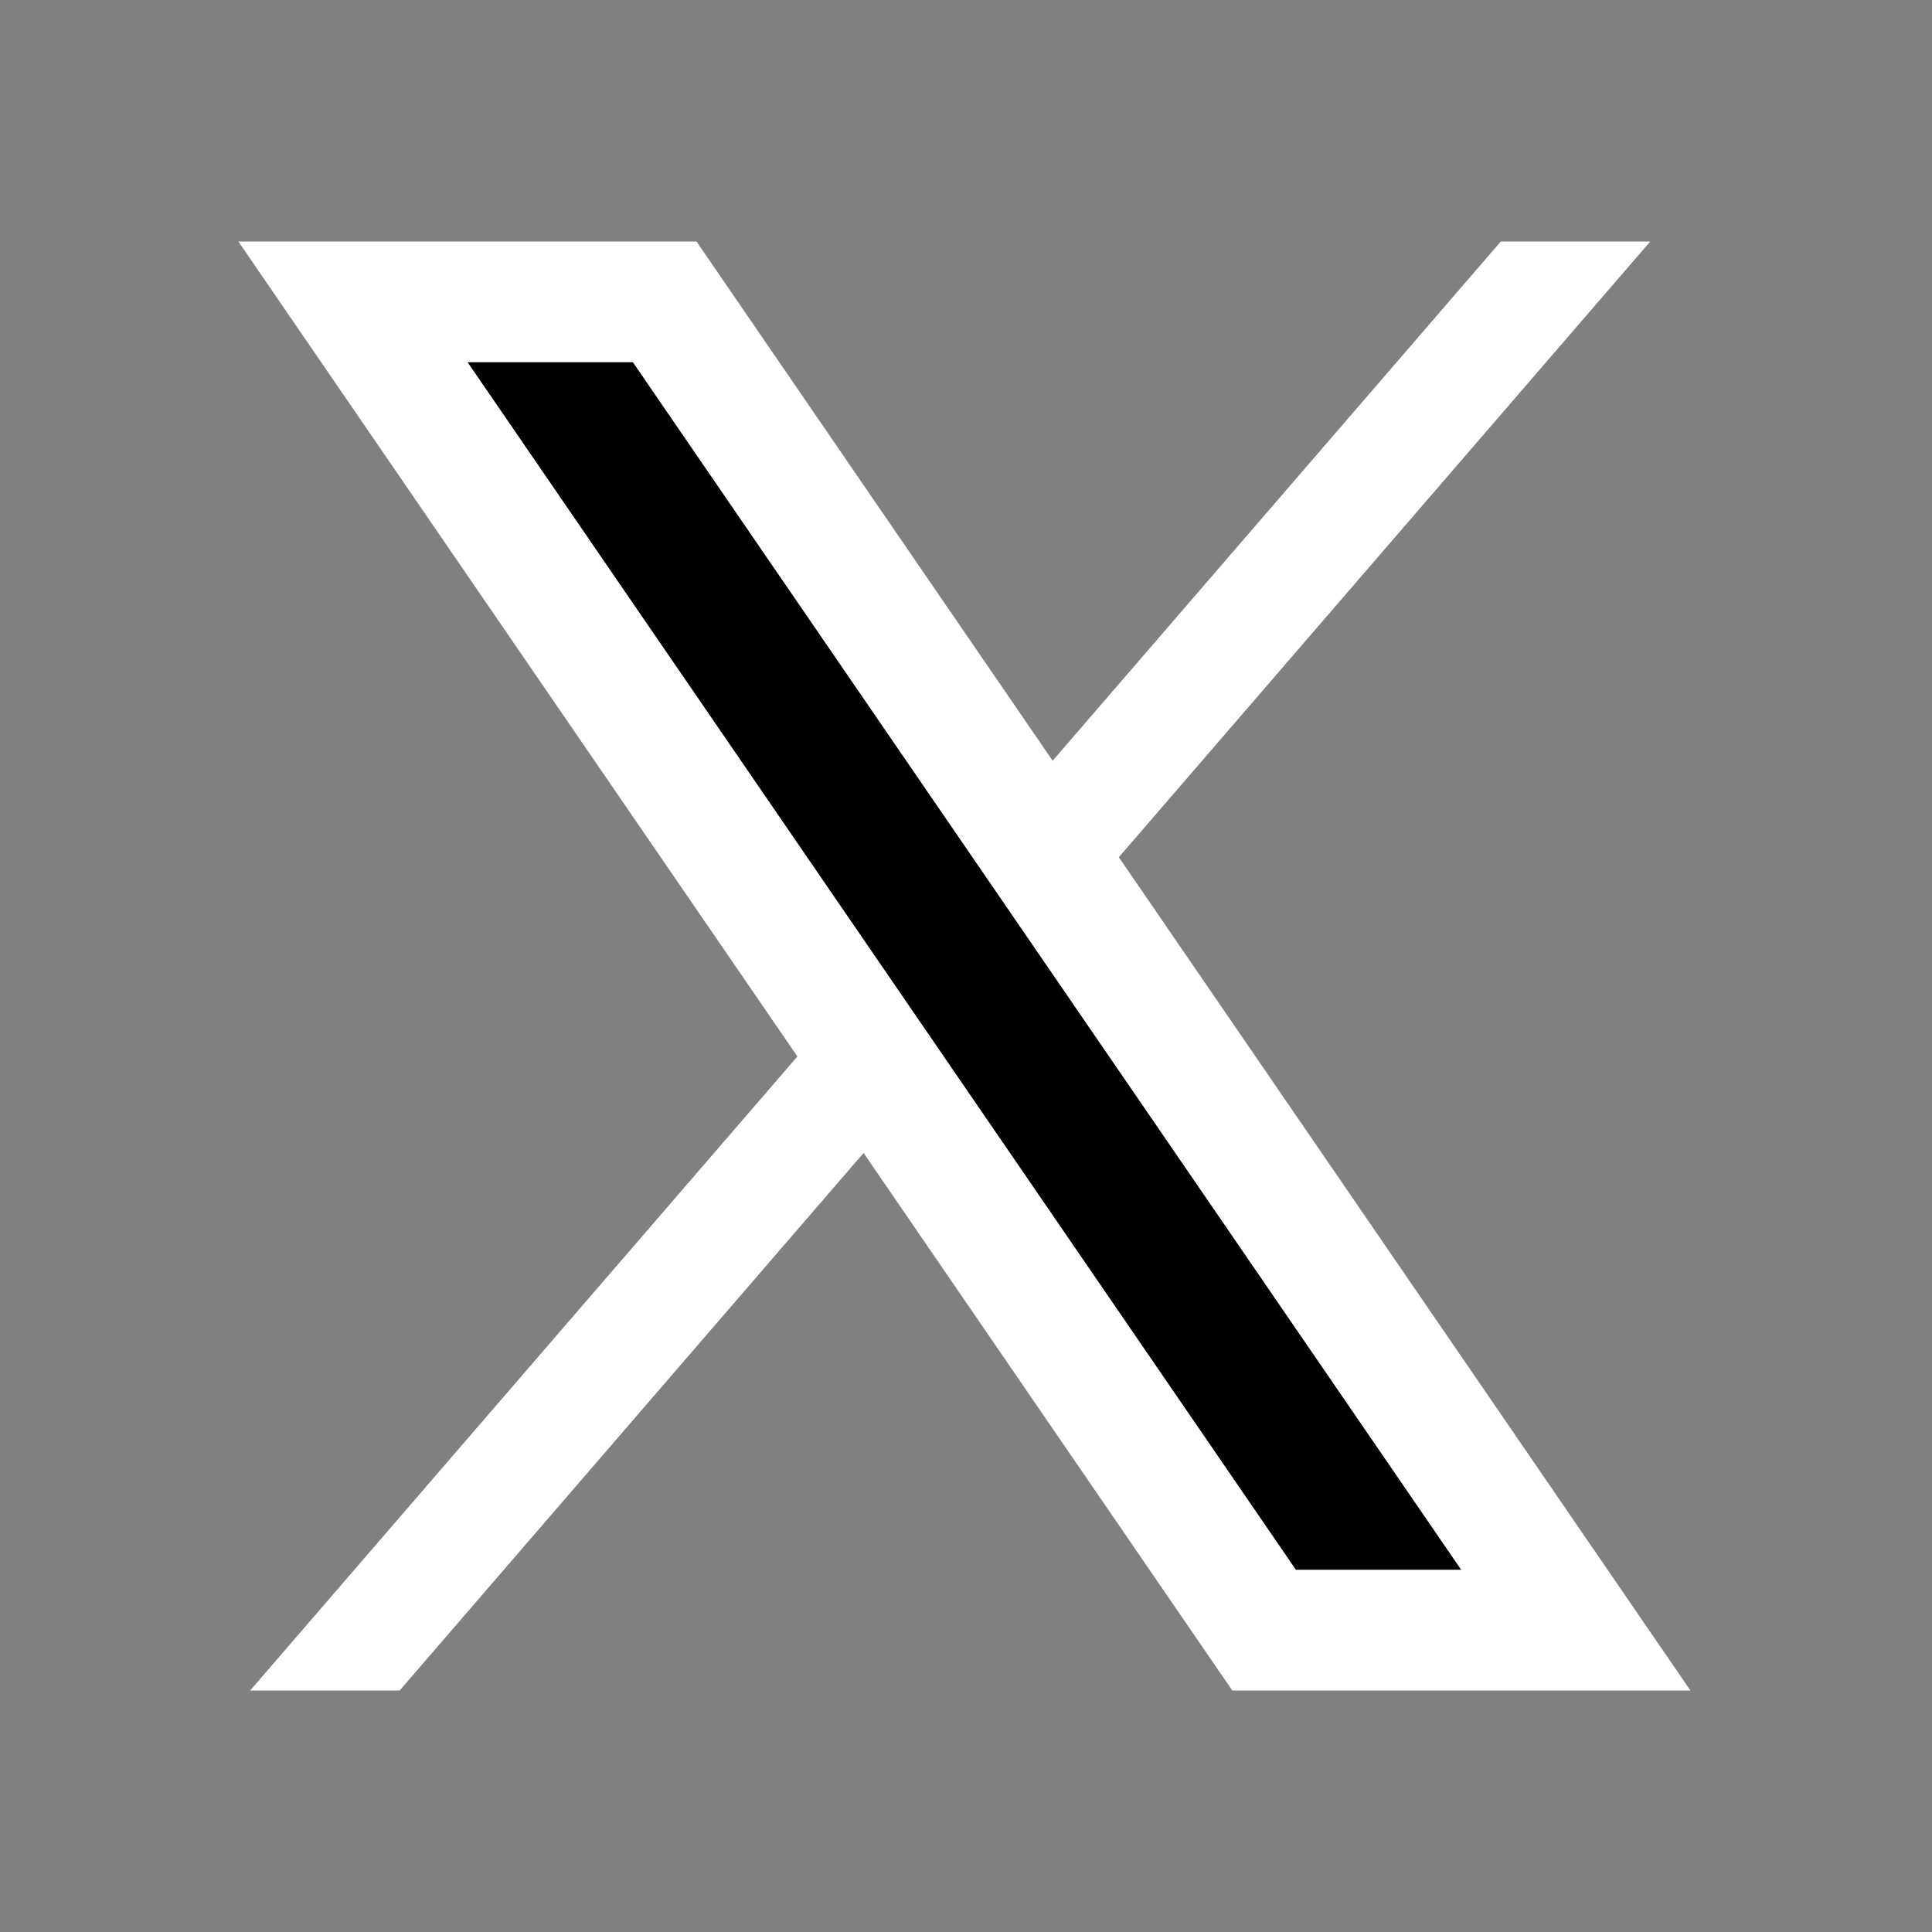 <svg xmlns="http://www.w3.org/2000/svg"  viewBox="0 0 48 48" width="480px" height="480px" clip-rule="evenodd" baseProfile="basic"><rect x="0" y="0" width="48" height="48" fill="#808080" stroke="none"/><polygon fill="#fff" points="41,6 9.929,42 6.215,42 37.287,6"/><polygon fill="#000" fill-rule="evenodd" points="31.143,41 7.82,7 16.777,7 40.1,41" clip-rule="evenodd"/><path fill="#fff" d="M15.724,9l20.578,30h-4.106L11.618,9H15.724 M17.304,6H5.922l24.694,36h11.382L17.304,6L17.304,6z"/></svg>